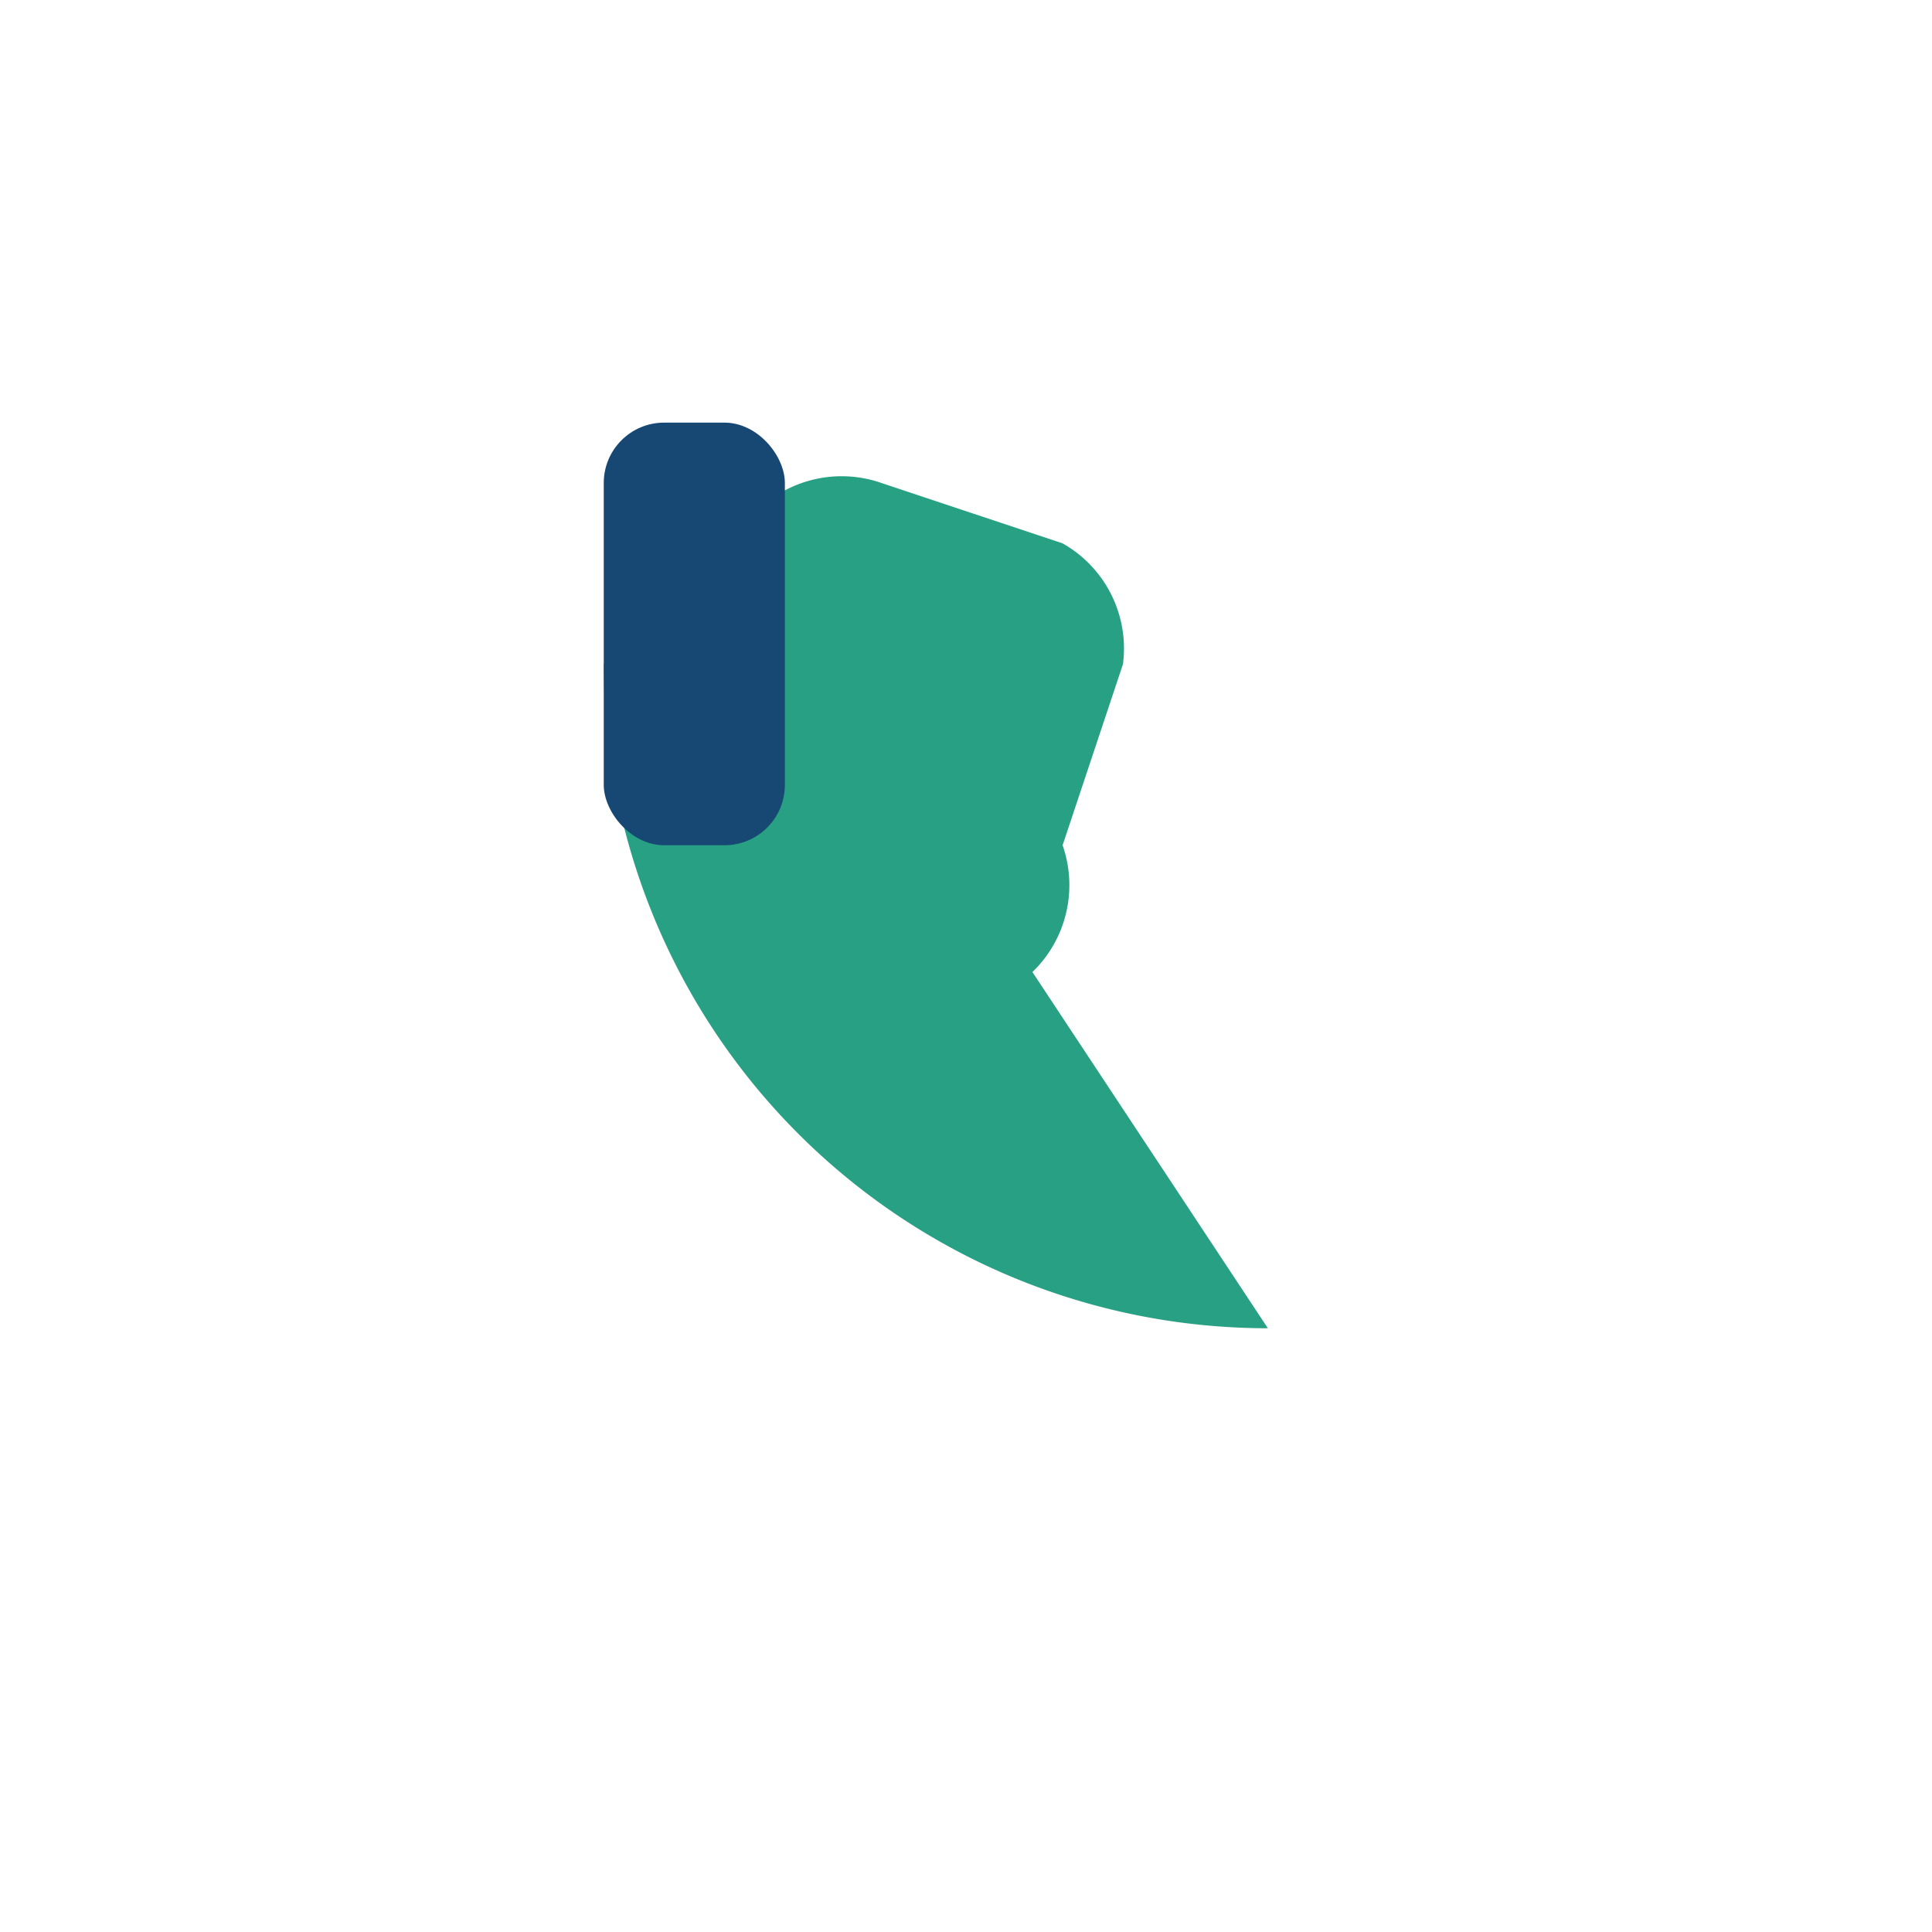<?xml version="1.0" encoding="UTF-8"?>
<svg xmlns="http://www.w3.org/2000/svg" width="32" height="32" viewBox="0 0 32 32"><path d="M21 22a11 11 0 01-11-11l2.5-2.5a2 2 0 012.1-.5l3 1a2 2 0 011 2l-1 3a2 2 0 01-.5 2.1z" fill="#28A084"/><rect x="10" y="7" width="3" height="7" rx="1" fill="#174873"/></svg>